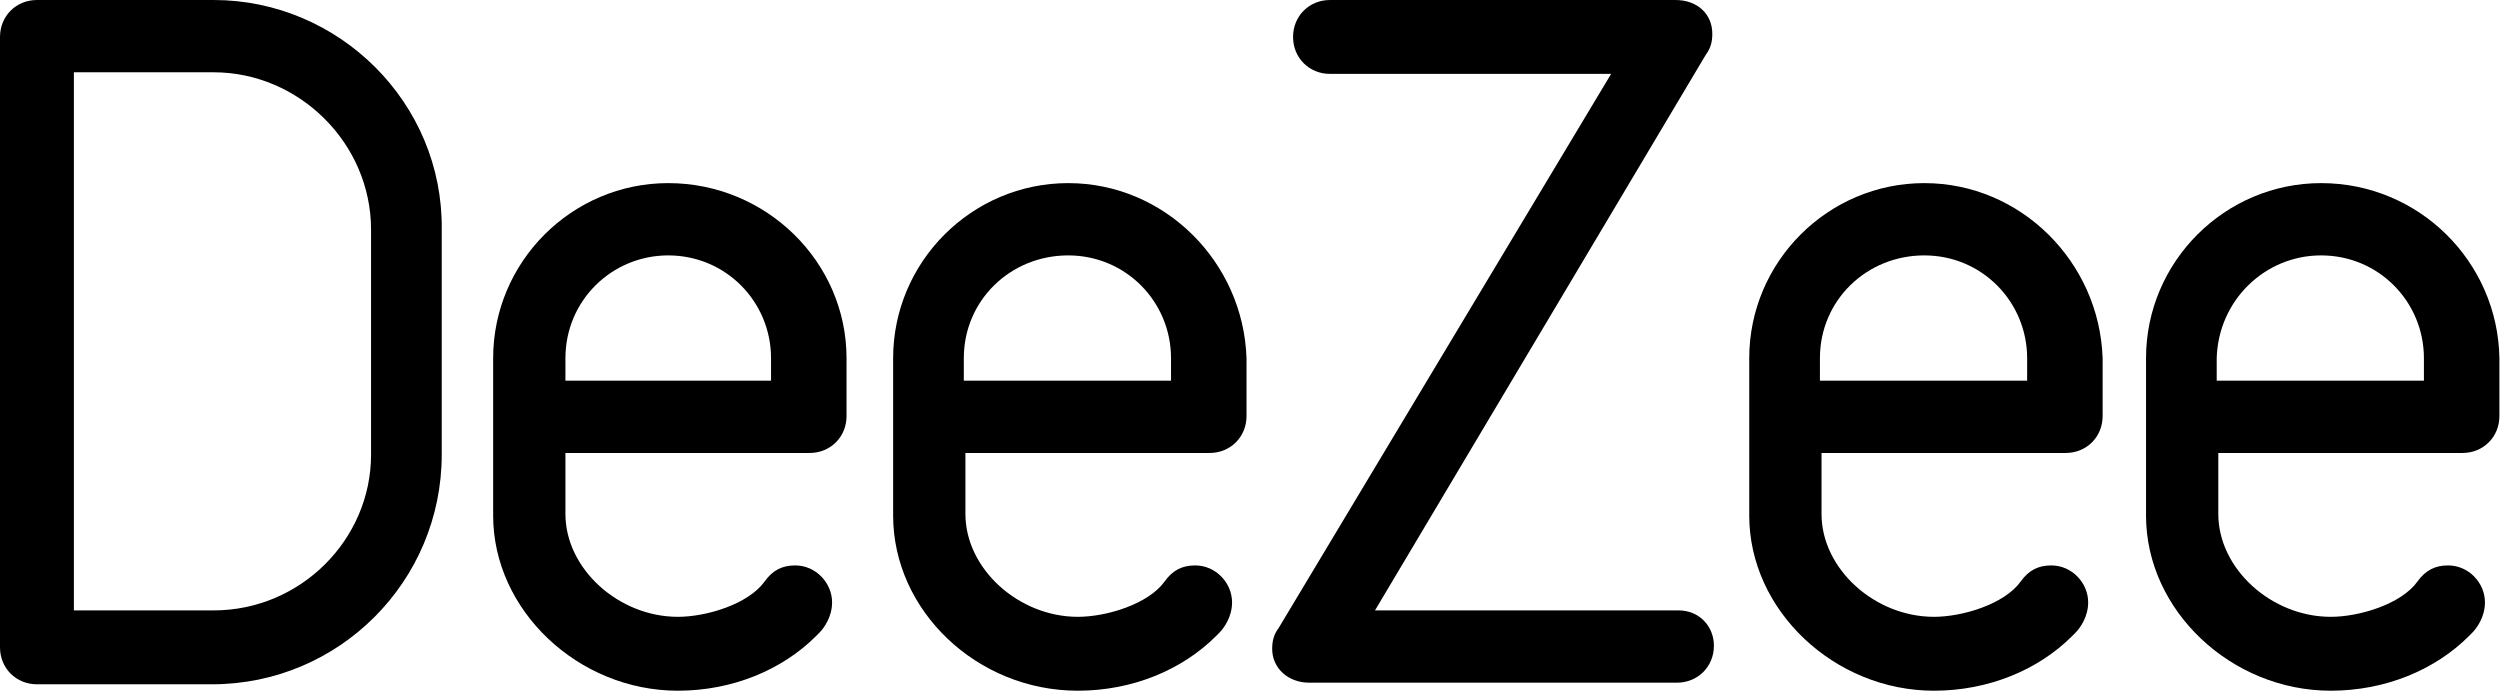<svg width="409" height="113" viewBox="0 0 409 113" fill="none" xmlns="http://www.w3.org/2000/svg">
<path d="M34.951 0H6.044C2.628 0 0 2.628 0 6.044V105.905C0 109.321 2.628 111.949 6.044 111.949H34.688C55.449 111.949 72.267 95.13 72.267 74.37V37.579C72.53 16.819 55.449 0 34.951 0ZM34.951 99.861H12.088V11.826H34.951C48.879 11.826 60.705 23.388 60.705 37.579V74.37C60.705 88.298 49.142 99.861 34.951 99.861Z" fill="black"/>
<path d="M109.324 29.958C93.556 29.958 80.68 42.835 80.68 58.602V84.356C80.68 99.86 94.608 113 110.901 113C119.836 113 127.982 109.584 133.501 104.065L134.026 103.539C134.815 102.751 136.129 100.912 136.129 98.546C136.129 95.393 133.501 92.502 130.084 92.502C127.982 92.502 126.405 93.291 125.091 95.13C122.463 98.809 115.631 100.912 110.901 100.912C101.177 100.912 92.505 93.028 92.505 84.093V74.107H132.449C135.866 74.107 138.494 71.479 138.494 68.063V58.602C138.494 42.835 125.354 29.958 109.324 29.958ZM109.324 41.784C118.784 41.784 126.142 49.404 126.142 58.602V62.281H92.505V58.602C92.505 49.142 100.126 41.784 109.324 41.784Z" fill="black"/>
<path d="M174.761 29.958C158.994 29.958 146.117 42.835 146.117 58.602V84.356C146.117 99.86 159.782 113 176.338 113C185.273 113 193.42 109.584 198.938 104.065L199.464 103.539C200.252 102.751 201.566 100.912 201.566 98.546C201.566 95.393 198.938 92.502 195.522 92.502C193.42 92.502 191.843 93.291 190.529 95.13C187.901 98.809 181.068 100.912 176.338 100.912C166.615 100.912 157.943 93.028 157.943 84.093V74.107H197.887C201.303 74.107 203.931 71.479 203.931 68.063V58.602C203.406 42.835 190.529 29.958 174.761 29.958ZM174.761 41.784C184.222 41.784 191.58 49.404 191.58 58.602V62.281H157.68V58.602C157.68 49.142 165.301 41.784 174.761 41.784Z" fill="black"/>
<path d="M274.615 99.861H224.948L279.082 8.935C279.871 7.884 280.134 6.833 280.134 5.519C280.134 2.365 277.768 0 274.089 0H217.589C214.173 0 211.545 2.628 211.545 6.044C211.545 9.46 214.173 12.088 217.589 12.088H263.578L209.18 102.751C208.392 103.802 208.129 104.854 208.129 106.167C208.129 109.321 210.757 111.686 214.173 111.686H274.352C277.768 111.686 280.396 109.058 280.396 105.642C280.396 102.488 278.031 99.861 274.615 99.861Z" fill="black"/>
<path d="M314.82 29.958C299.053 29.958 286.176 42.835 286.176 58.602V84.356C286.176 99.86 300.104 113 316.397 113C325.332 113 333.478 109.584 338.997 104.065L339.522 103.539C340.311 102.751 341.625 100.912 341.625 98.546C341.625 95.393 338.997 92.502 335.58 92.502C333.478 92.502 331.901 93.291 330.587 95.13C327.96 98.809 321.127 100.912 316.397 100.912C306.673 100.912 298.001 93.028 298.001 84.093V74.107H337.946C341.362 74.107 343.99 71.479 343.99 68.063V58.602C343.464 42.835 330.587 29.958 314.82 29.958ZM314.82 41.784C324.28 41.784 331.639 49.404 331.639 58.602V62.281H297.739V58.602C297.739 49.142 305.36 41.784 314.82 41.784Z" fill="black"/>
<path d="M379.734 29.958C363.967 29.958 351.09 42.835 351.09 58.602V84.356C351.09 99.86 365.018 113 381.311 113C390.246 113 398.392 109.584 403.911 104.065L404.436 103.539C405.225 102.751 406.539 100.912 406.539 98.546C406.539 95.393 403.911 92.502 400.494 92.502C398.392 92.502 396.815 93.291 395.501 95.13C392.874 98.809 386.041 100.912 381.311 100.912C371.588 100.912 362.915 93.028 362.915 84.093V74.107H402.86C406.276 74.107 408.904 71.479 408.904 68.063V58.602C408.641 42.835 395.764 29.958 379.734 29.958ZM379.734 41.784C389.194 41.784 396.553 49.404 396.553 58.602V62.281H362.653V58.602C362.915 49.142 370.536 41.784 379.734 41.784Z" fill="black"/>
</svg>
